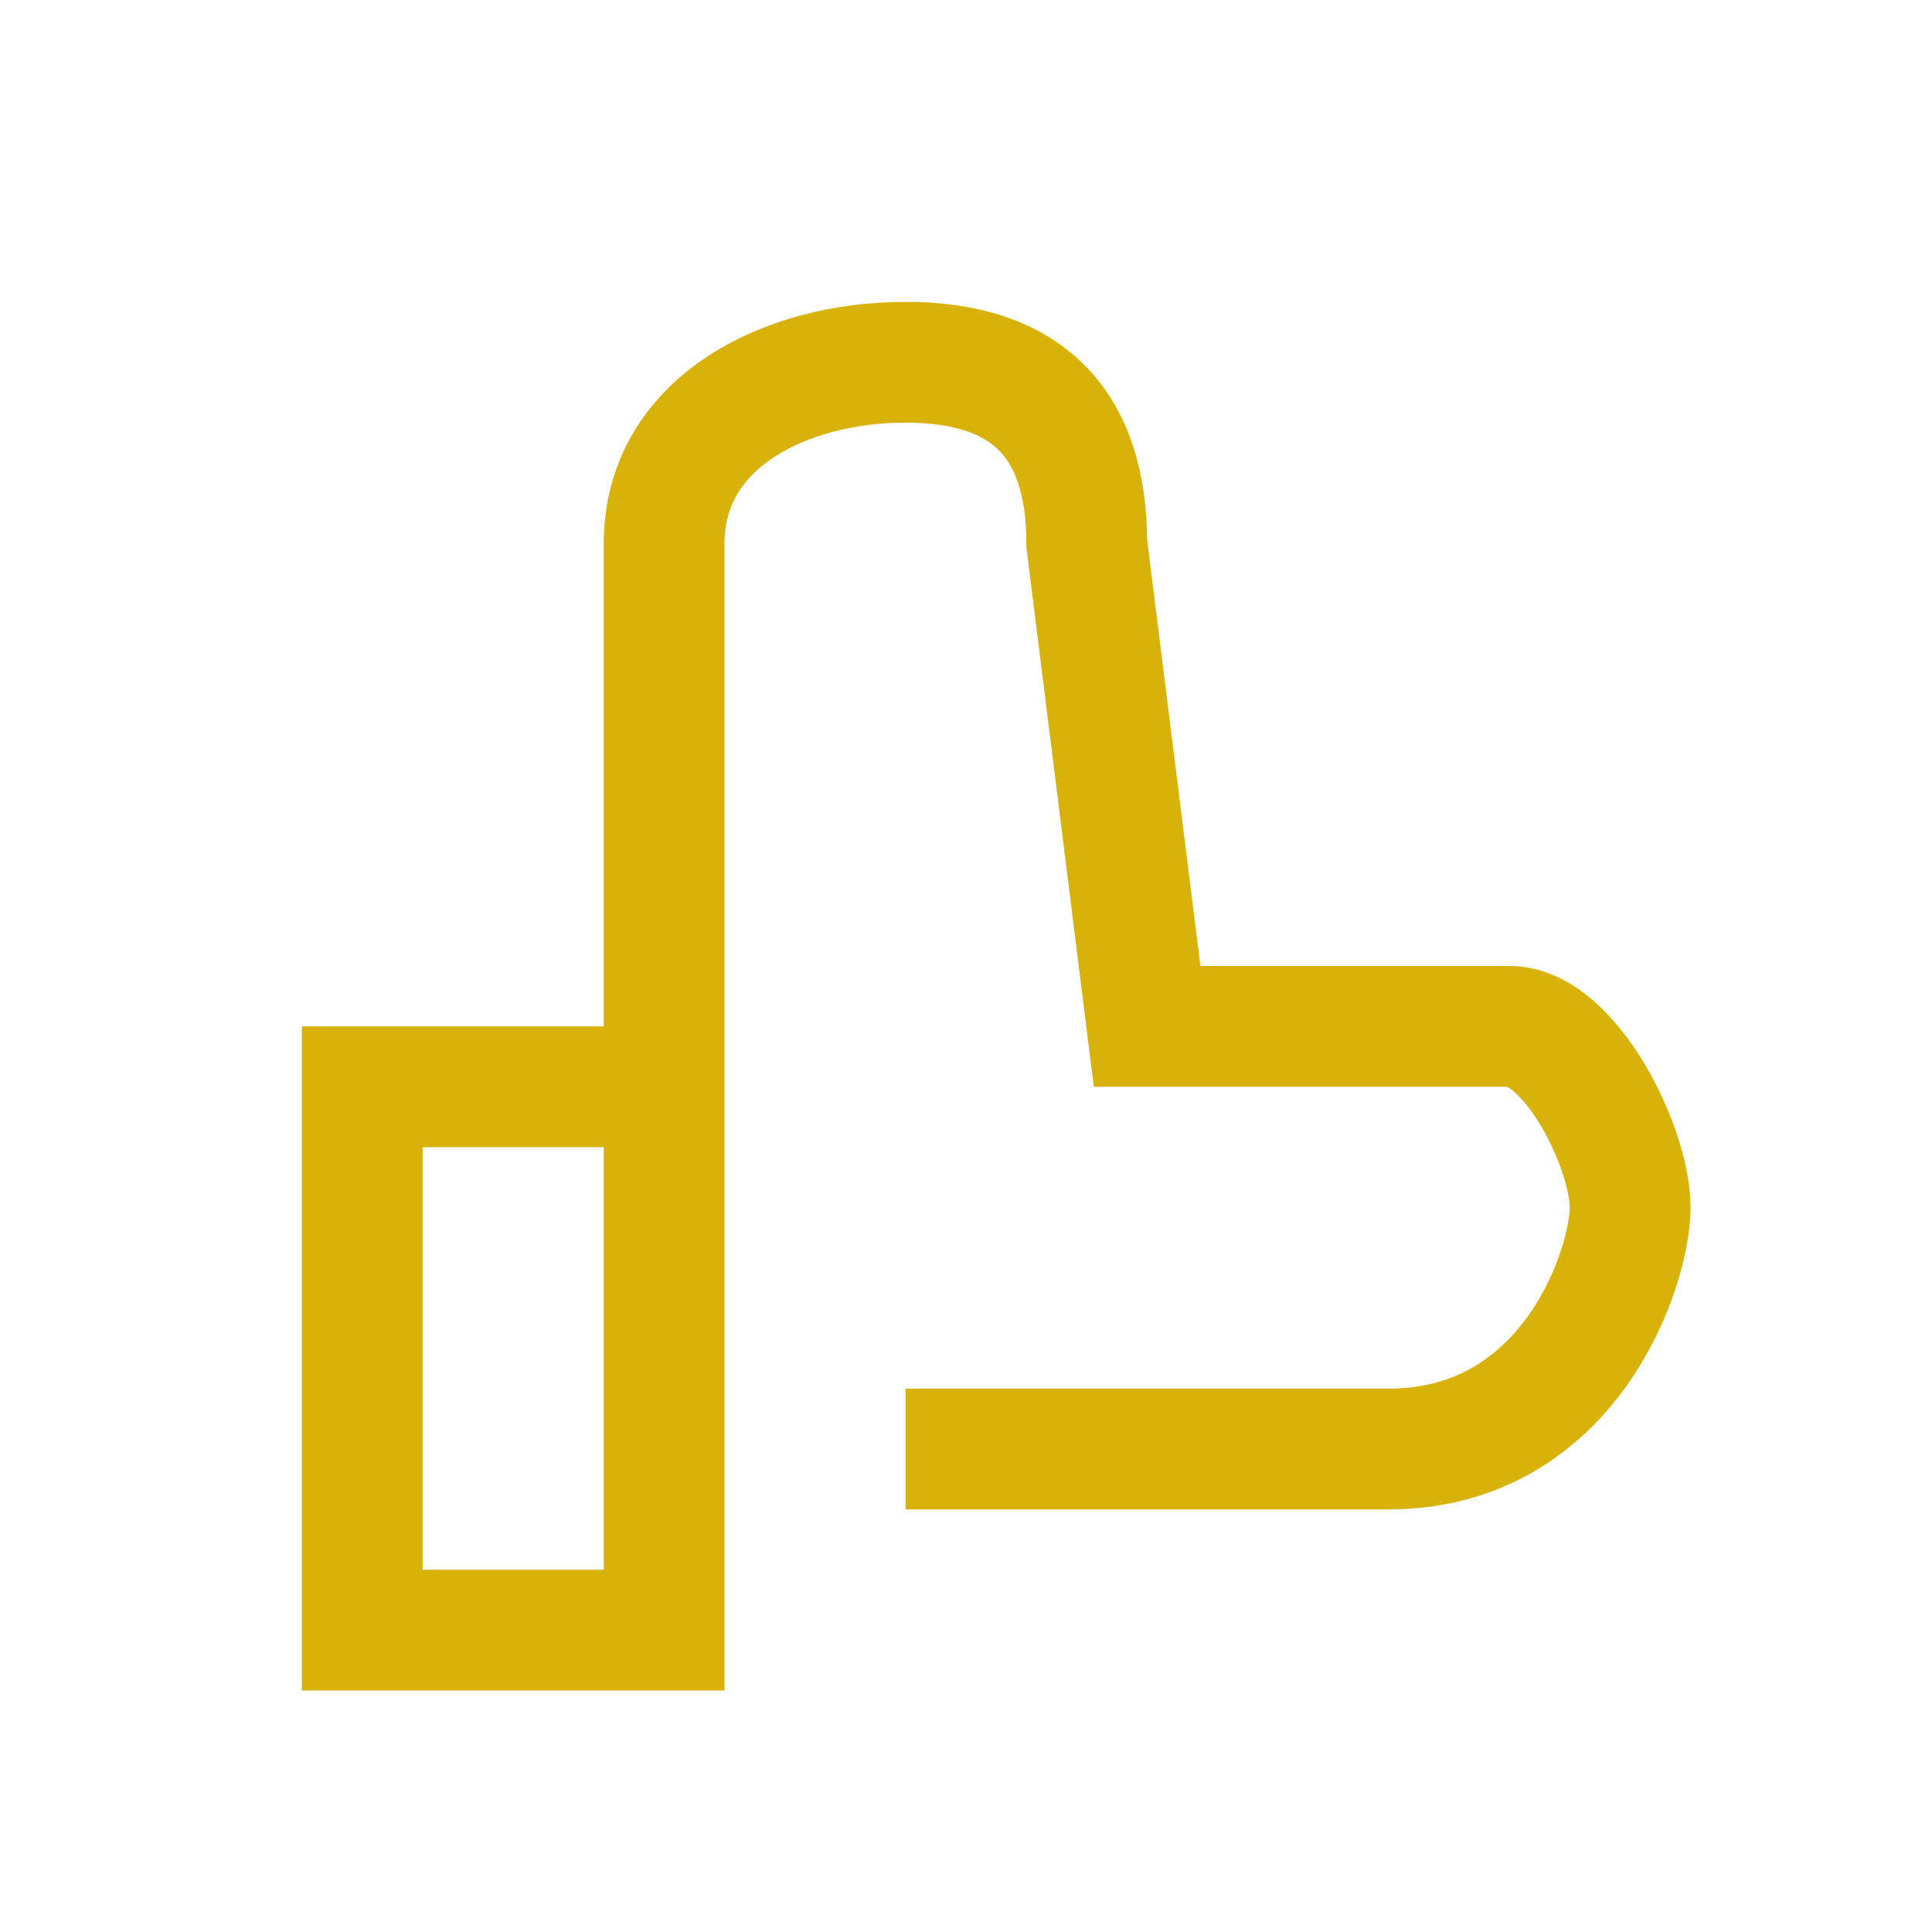 <?xml version="1.0" encoding="UTF-8"?>
<svg xmlns="http://www.w3.org/2000/svg" width="32" height="32" viewBox="0 0 32 32"><path d="M6 18v9h5V18zM11 18V9c0-2 2-3 4-3s3 1 3 3l1 8h6c1 0 2 2 2 3s-1 4-4 4h-8" fill="none" stroke="#D8B208" stroke-width="2"/></svg>